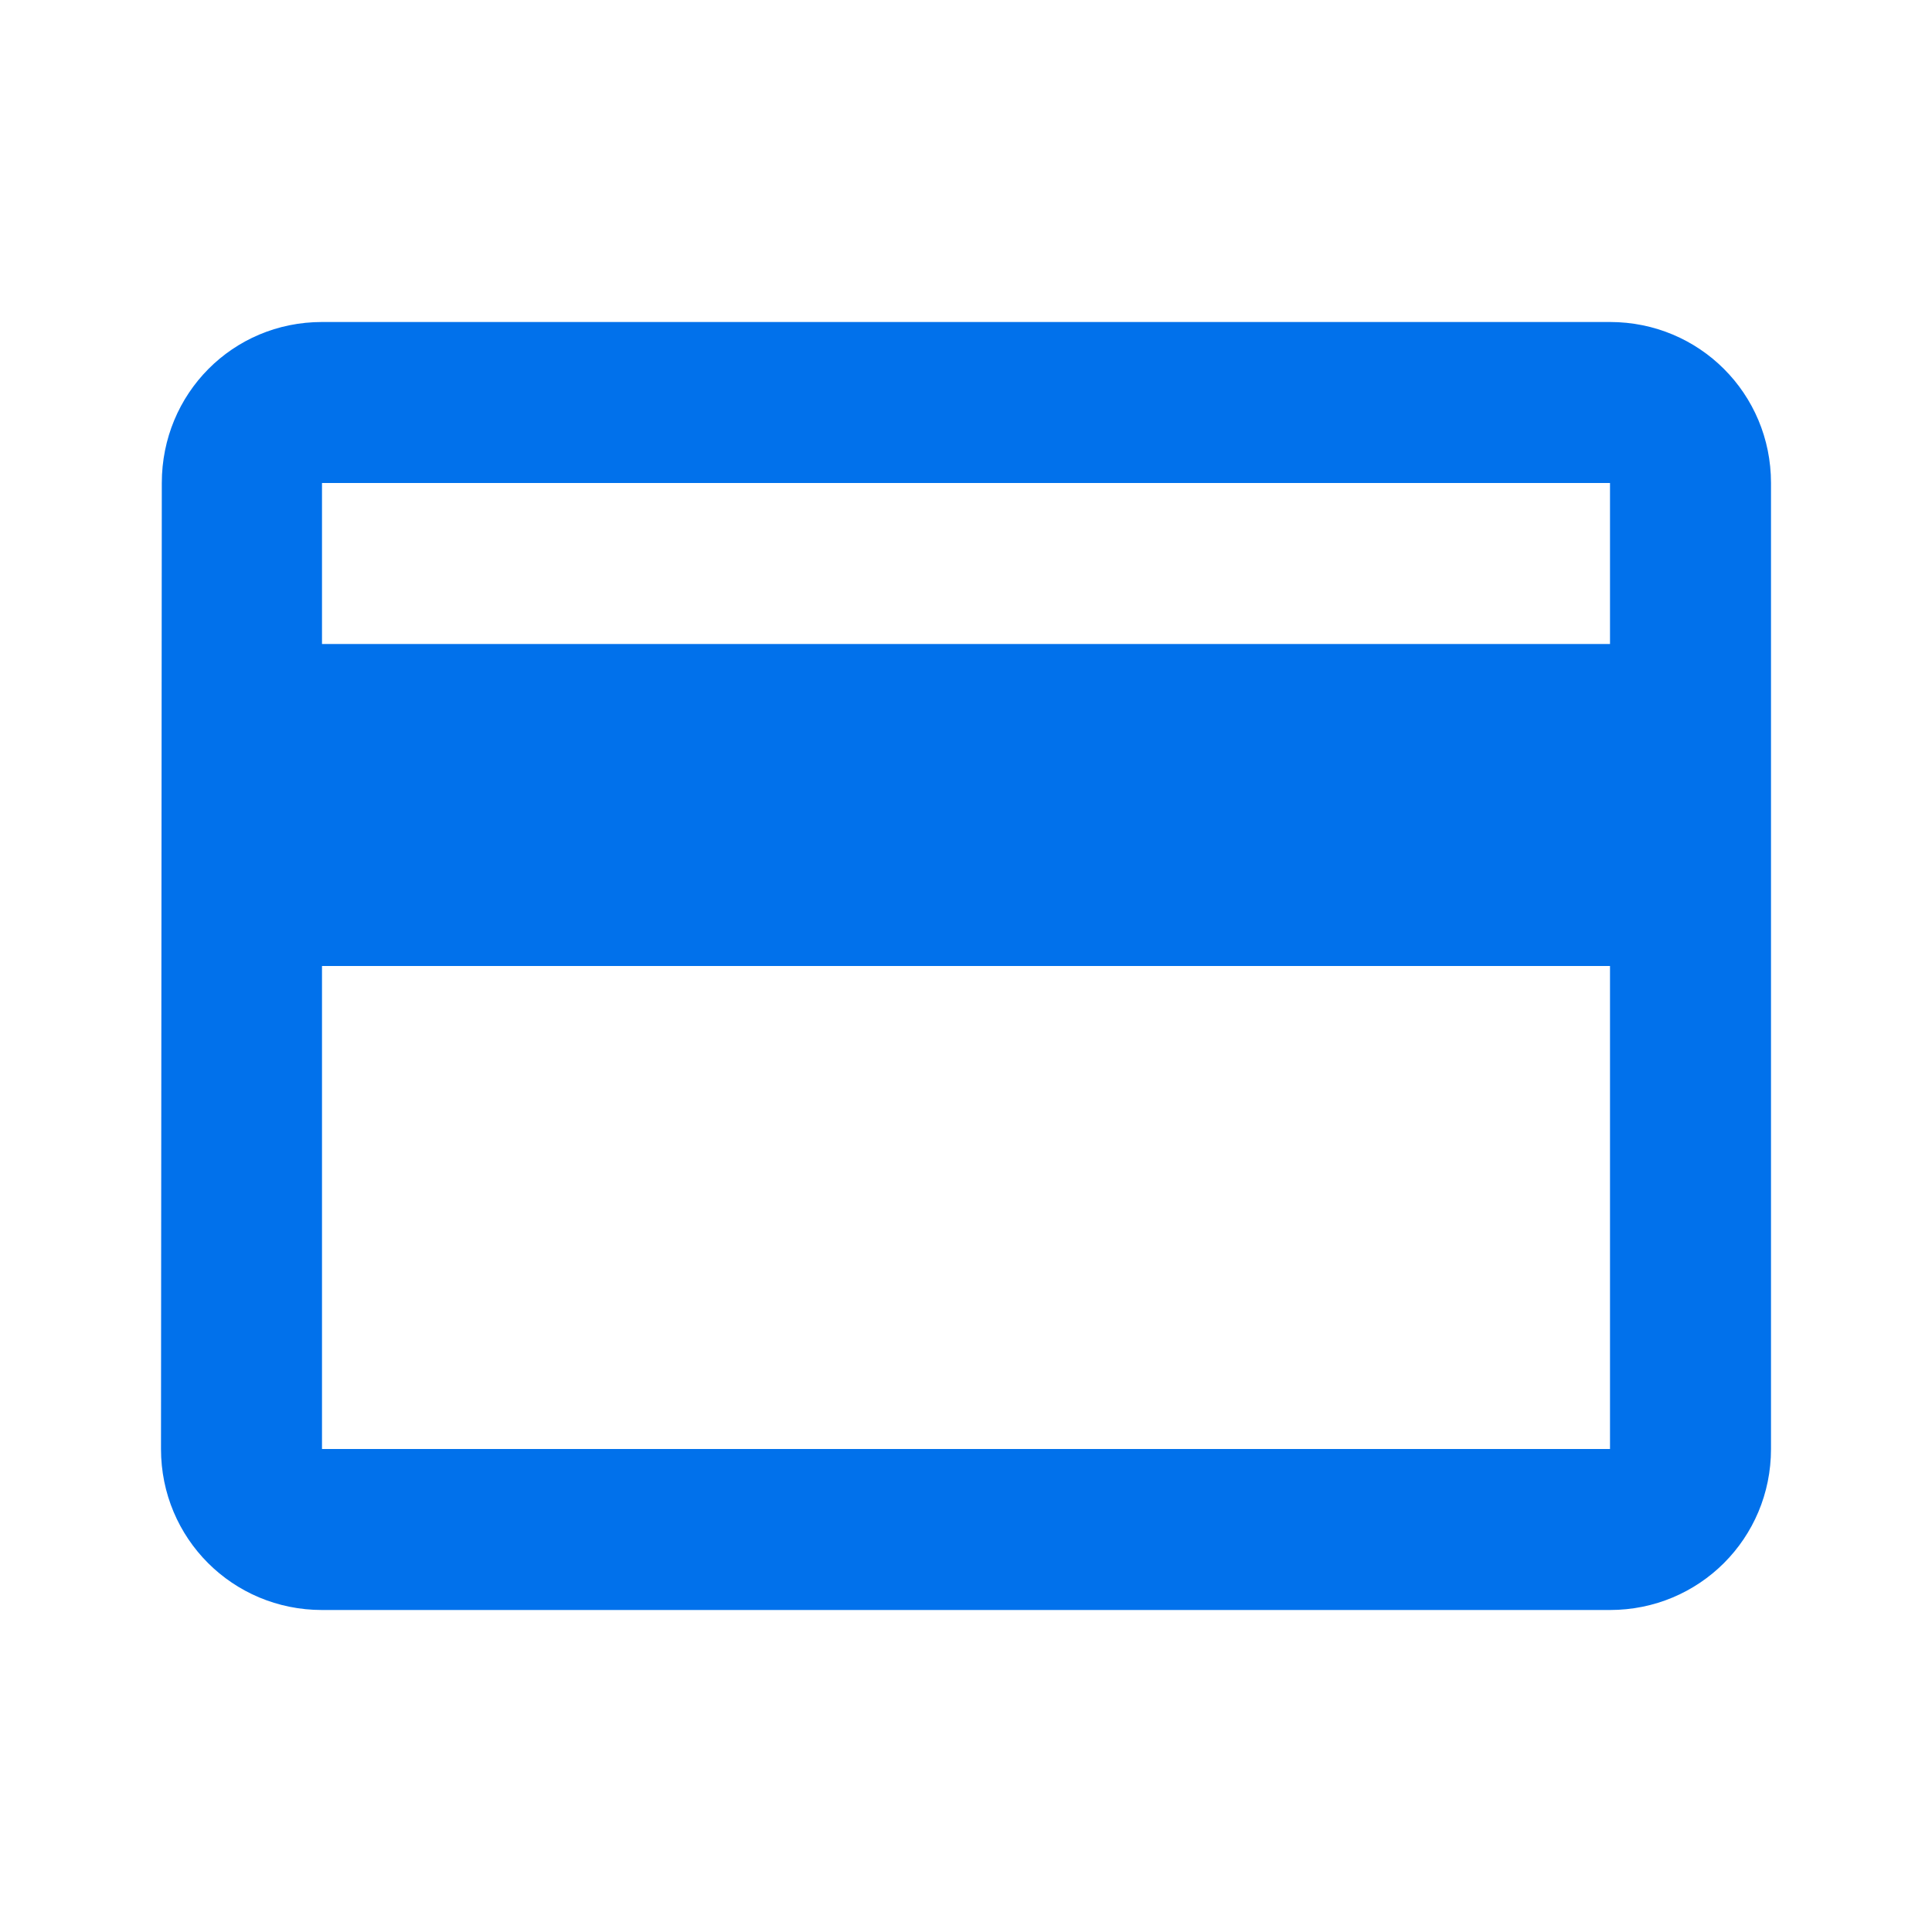 <svg xmlns="http://www.w3.org/2000/svg" height="40px" viewBox="0 0 24 24" width="40px" fill="#0171EB"><path d="M0 0h24v24H0z" fill="none"/><path d="M20 4H4c-1.11 0-1.99.89-1.99 2L2 18c0 1.11.89 2 2 2h16c1.11 0 2-.89 2-2V6c0-1.11-.89-2-2-2zm0 14H4v-6h16v6zm0-10H4V6h16v2z"/></svg>